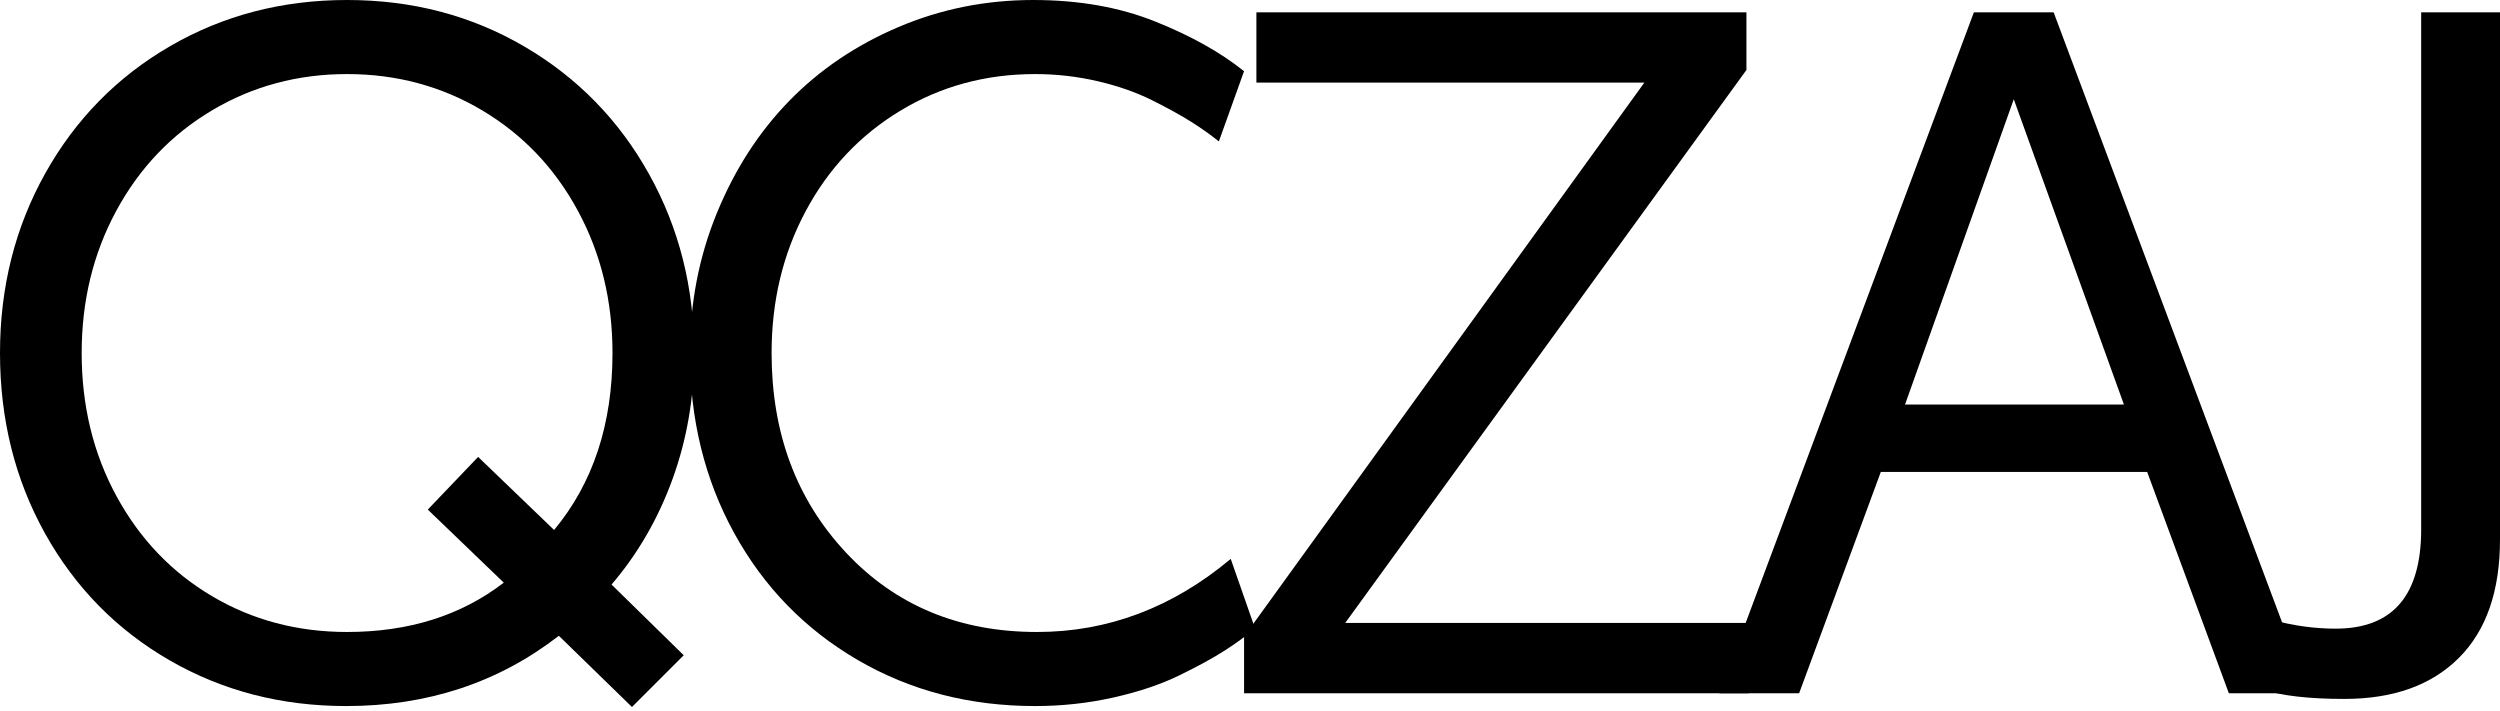 <svg width="102" height="29" viewBox="0 0 102 29" fill="none" xmlns="http://www.w3.org/2000/svg">
<path d="M3.332 14.403C3.332 16.558 3.807 18.507 4.756 20.249C5.705 21.991 7.003 23.349 8.65 24.323C10.296 25.298 12.133 25.785 14.161 25.785C16.68 25.785 18.811 25.114 20.554 23.772L17.454 20.791L19.508 18.642L22.607 21.623C24.196 19.713 24.99 17.307 24.99 14.403C24.99 12.274 24.519 10.339 23.576 8.597C22.633 6.855 21.332 5.49 19.673 4.503C18.013 3.516 16.176 3.022 14.161 3.022C12.146 3.022 10.309 3.516 8.65 4.503C6.99 5.49 5.689 6.855 4.746 8.597C3.803 10.339 3.332 12.274 3.332 14.403ZM0 14.403C0 11.716 0.616 9.27 1.85 7.066C3.083 4.863 4.782 3.134 6.945 1.88C9.108 0.627 11.514 4.30169e-05 14.161 4.30169e-05C16.822 4.30169e-05 19.233 0.633 21.397 1.9C23.56 3.166 25.255 4.901 26.482 7.105C27.709 9.308 28.322 11.741 28.322 14.403C28.322 16.21 28.028 17.923 27.441 19.542C26.853 21.162 26.023 22.597 24.951 23.849L27.896 26.734L25.784 28.845L22.801 25.94C20.334 27.851 17.441 28.807 14.122 28.807C11.475 28.807 9.072 28.184 6.916 26.938C4.759 25.693 3.067 23.97 1.84 21.77C0.613 19.569 0 17.114 0 14.403" fill="black"/>
<path d="M28.149 14.403C28.149 12.387 28.514 10.487 29.244 8.704C29.973 6.92 30.958 5.392 32.198 4.119C33.438 2.846 34.923 1.842 36.654 1.105C38.384 0.368 40.218 4.18318e-05 42.156 4.18318e-05C44.015 4.18318e-05 45.674 0.293 47.134 0.878C48.593 1.462 49.8 2.138 50.757 2.905L49.73 5.77C49.394 5.5 49.016 5.232 48.597 4.967C48.177 4.703 47.644 4.409 46.999 4.087C46.352 3.764 45.613 3.506 44.78 3.312C43.947 3.119 43.098 3.022 42.233 3.022C40.218 3.022 38.387 3.519 36.741 4.513C35.094 5.506 33.806 6.871 32.876 8.607C31.946 10.342 31.481 12.274 31.481 14.403C31.481 17.668 32.492 20.381 34.513 22.542C36.534 24.704 39.133 25.785 42.31 25.785C45.203 25.785 47.838 24.791 50.214 22.803L51.202 25.63C50.866 25.927 50.456 26.23 49.972 26.54C49.488 26.85 48.868 27.189 48.112 27.557C47.357 27.925 46.463 28.226 45.429 28.458C44.396 28.69 43.33 28.807 42.233 28.807C39.56 28.807 37.148 28.181 34.997 26.929C32.847 25.677 31.168 23.954 29.96 21.76C28.753 19.566 28.149 17.114 28.149 14.403Z" fill="black"/>
<path d="M50.758 28.284V25.971L67.089 3.371H51.261V0.504H71.254V2.855L54.884 25.417H71.351V28.284H50.758Z" fill="black"/>
<path d="M77.725 16.505H86.656L82.162 4.049L77.725 16.505ZM70.151 28.284L80.534 0.504H83.789L94.192 28.284H90.937L87.605 19.256H76.737L73.405 28.284H70.151Z" fill="black"/>
<path d="M92.314 28.131L92.663 25.28C93.541 25.526 94.419 25.649 95.297 25.649C97.622 25.649 98.784 24.298 98.784 21.597V0.504H102V22.007C102 24.112 101.441 25.724 100.324 26.84C99.207 27.958 97.648 28.516 95.646 28.516C94.2 28.516 93.089 28.388 92.314 28.131Z" fill="black"/>
</svg>
